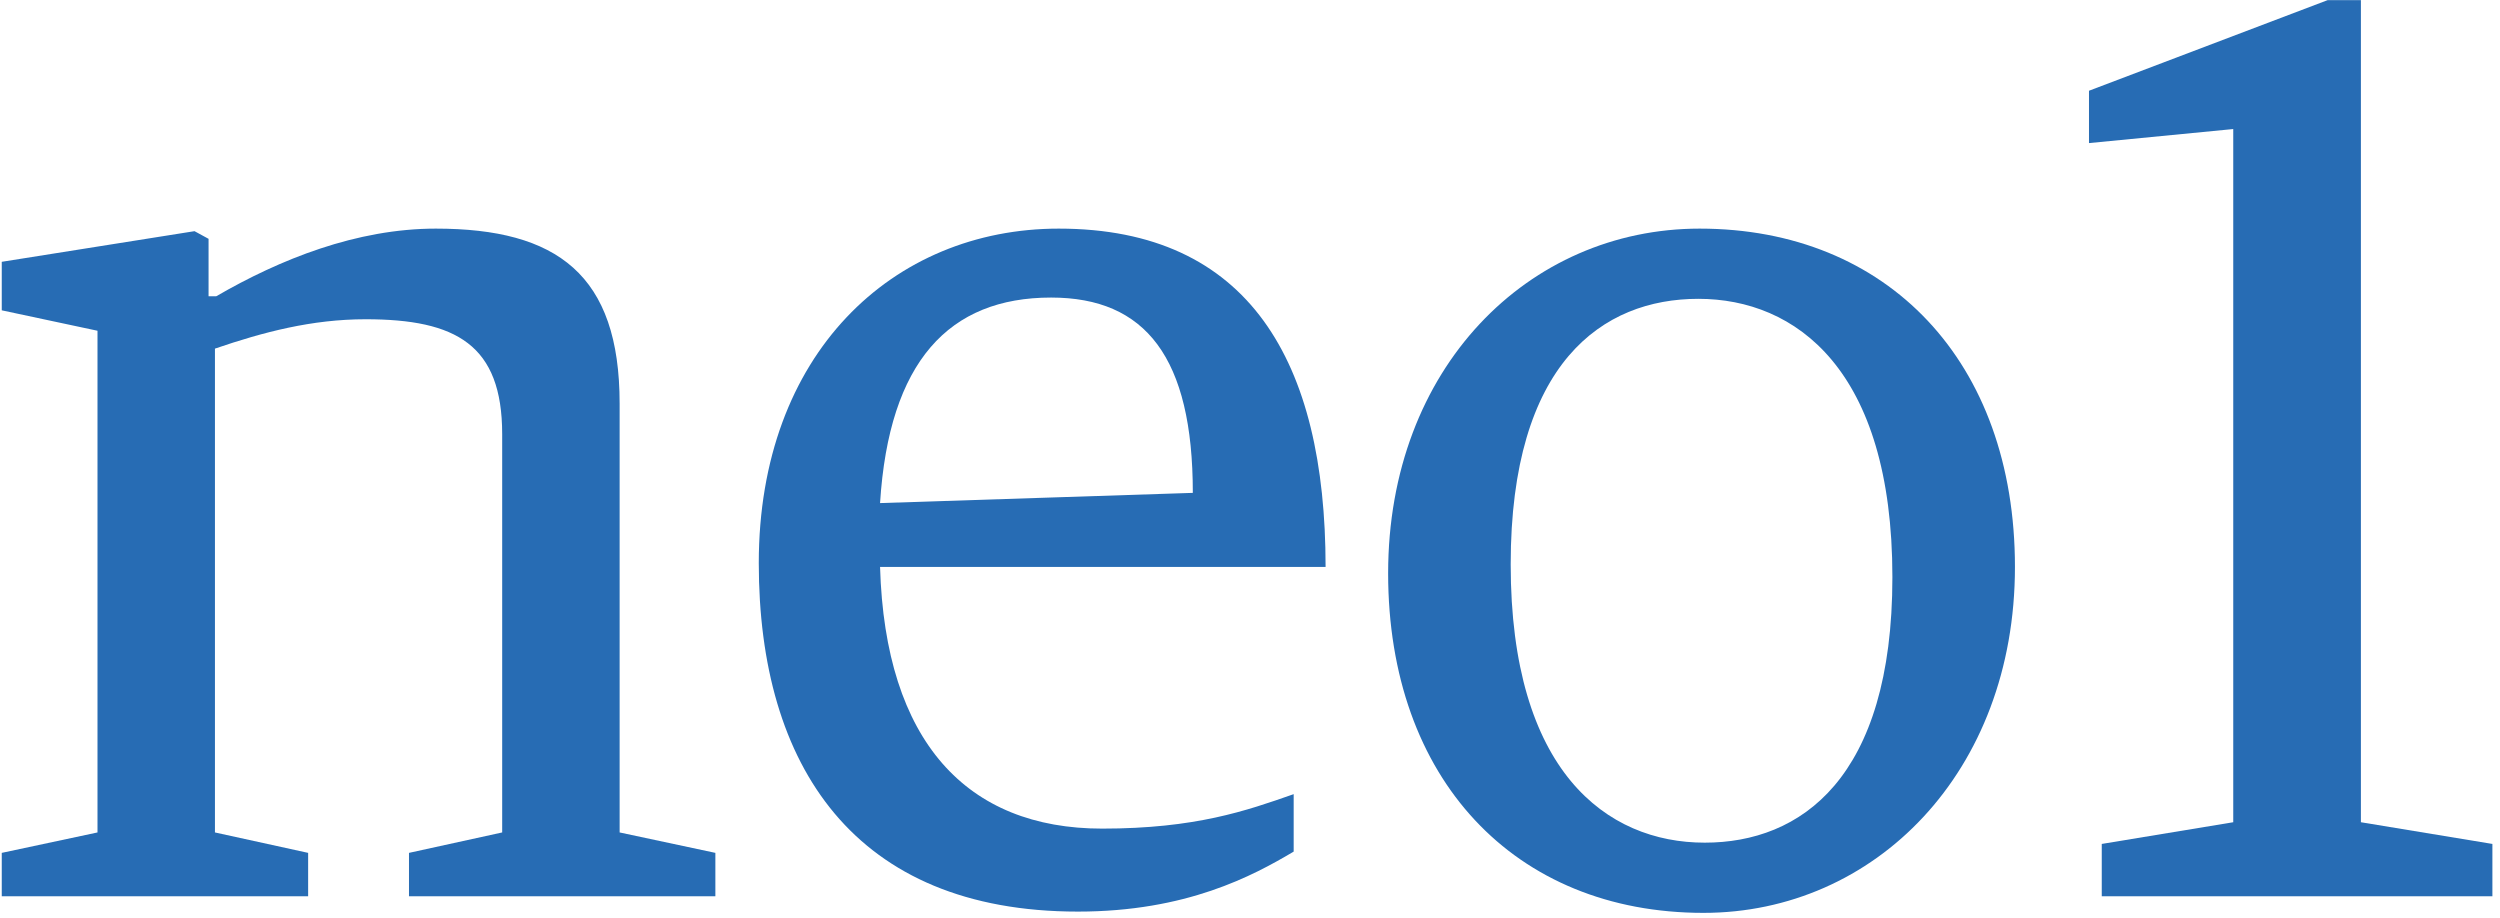 <?xml version="1.0" encoding="UTF-8"?>
<svg width="188px" height="69px" viewBox="0 0 188 69" version="1.1" xmlns="http://www.w3.org/2000/svg" xmlns:xlink="http://www.w3.org/1999/xlink">
    <title>neo1</title>
    <g id="neo1" stroke="none" stroke-width="1" fill="none" fill-rule="evenodd">
        <g id="Neo1---paid-media-design-v5" transform="translate(-627, -162)" fill="#276CB4" fill-rule="nonzero">
            <g id="neo1" transform="translate(627.132, 162.008)">
                <path d="M0,67.392 L23.04,67.392 L23.04,64.128 L16.032,62.592 L16.032,26.208 C19.68,24.96 23.328,24 27.36,24 C34.176,24 37.632,25.92 37.632,32.64 L37.632,62.592 L30.624,64.128 L30.624,67.392 L53.664,67.392 L53.664,64.128 L46.464,62.592 L46.464,30.336 C46.464,20.64 41.76,17.184 32.64,17.184 C26.688,17.184 20.928,19.488 16.128,22.272 L15.552,22.272 L15.552,17.952 L14.496,17.376 L0,19.68 L0,23.328 L7.2,24.864 L7.2,62.592 L0,64.128 L0,67.392 Z" id="Path"></path>
                <path d="M80.928,68.544 C89.088,68.544 94.08,65.856 97.152,64.032 L97.152,59.712 C93.6,60.96 89.76,62.304 82.752,62.304 C72.576,62.304 66.432,55.776 66.048,42.624 L99.552,42.624 C99.552,27.168 93.792,17.184 79.488,17.184 C67.008,17.184 56.928,26.592 56.928,42.336 C56.928,57.6 64.128,68.544 80.928,68.544 Z M66.048,37.824 C66.72,27.168 71.232,22.368 78.912,22.368 C86.016,22.368 89.568,26.88 89.568,37.056 L66.048,37.824 Z" id="Shape"></path>
                <path d="M127.968,68.64 C140.832,68.64 151.392,58.08 151.392,42.624 C151.392,27.168 141.792,17.184 127.68,17.184 C114.816,17.184 104.256,27.648 104.256,43.104 C104.256,58.56 113.76,68.64 127.968,68.64 Z M128.064,63.36 C120.672,63.36 113.472,57.984 113.472,42.432 C113.472,27.264 120.384,22.464 127.584,22.464 C134.88,22.464 142.176,27.744 142.176,43.392 C142.176,58.56 135.264,63.36 128.064,63.36 Z" id="Shape"></path>
                <polygon id="Path" points="157.92 67.392 187.296 67.392 187.296 63.456 177.408 61.824 177.408 0 174.912 0 156.96 6.816 156.96 10.752 167.808 9.696 167.808 61.824 157.92 63.456"></polygon>
            </g>
        </g>
    </g>
</svg>